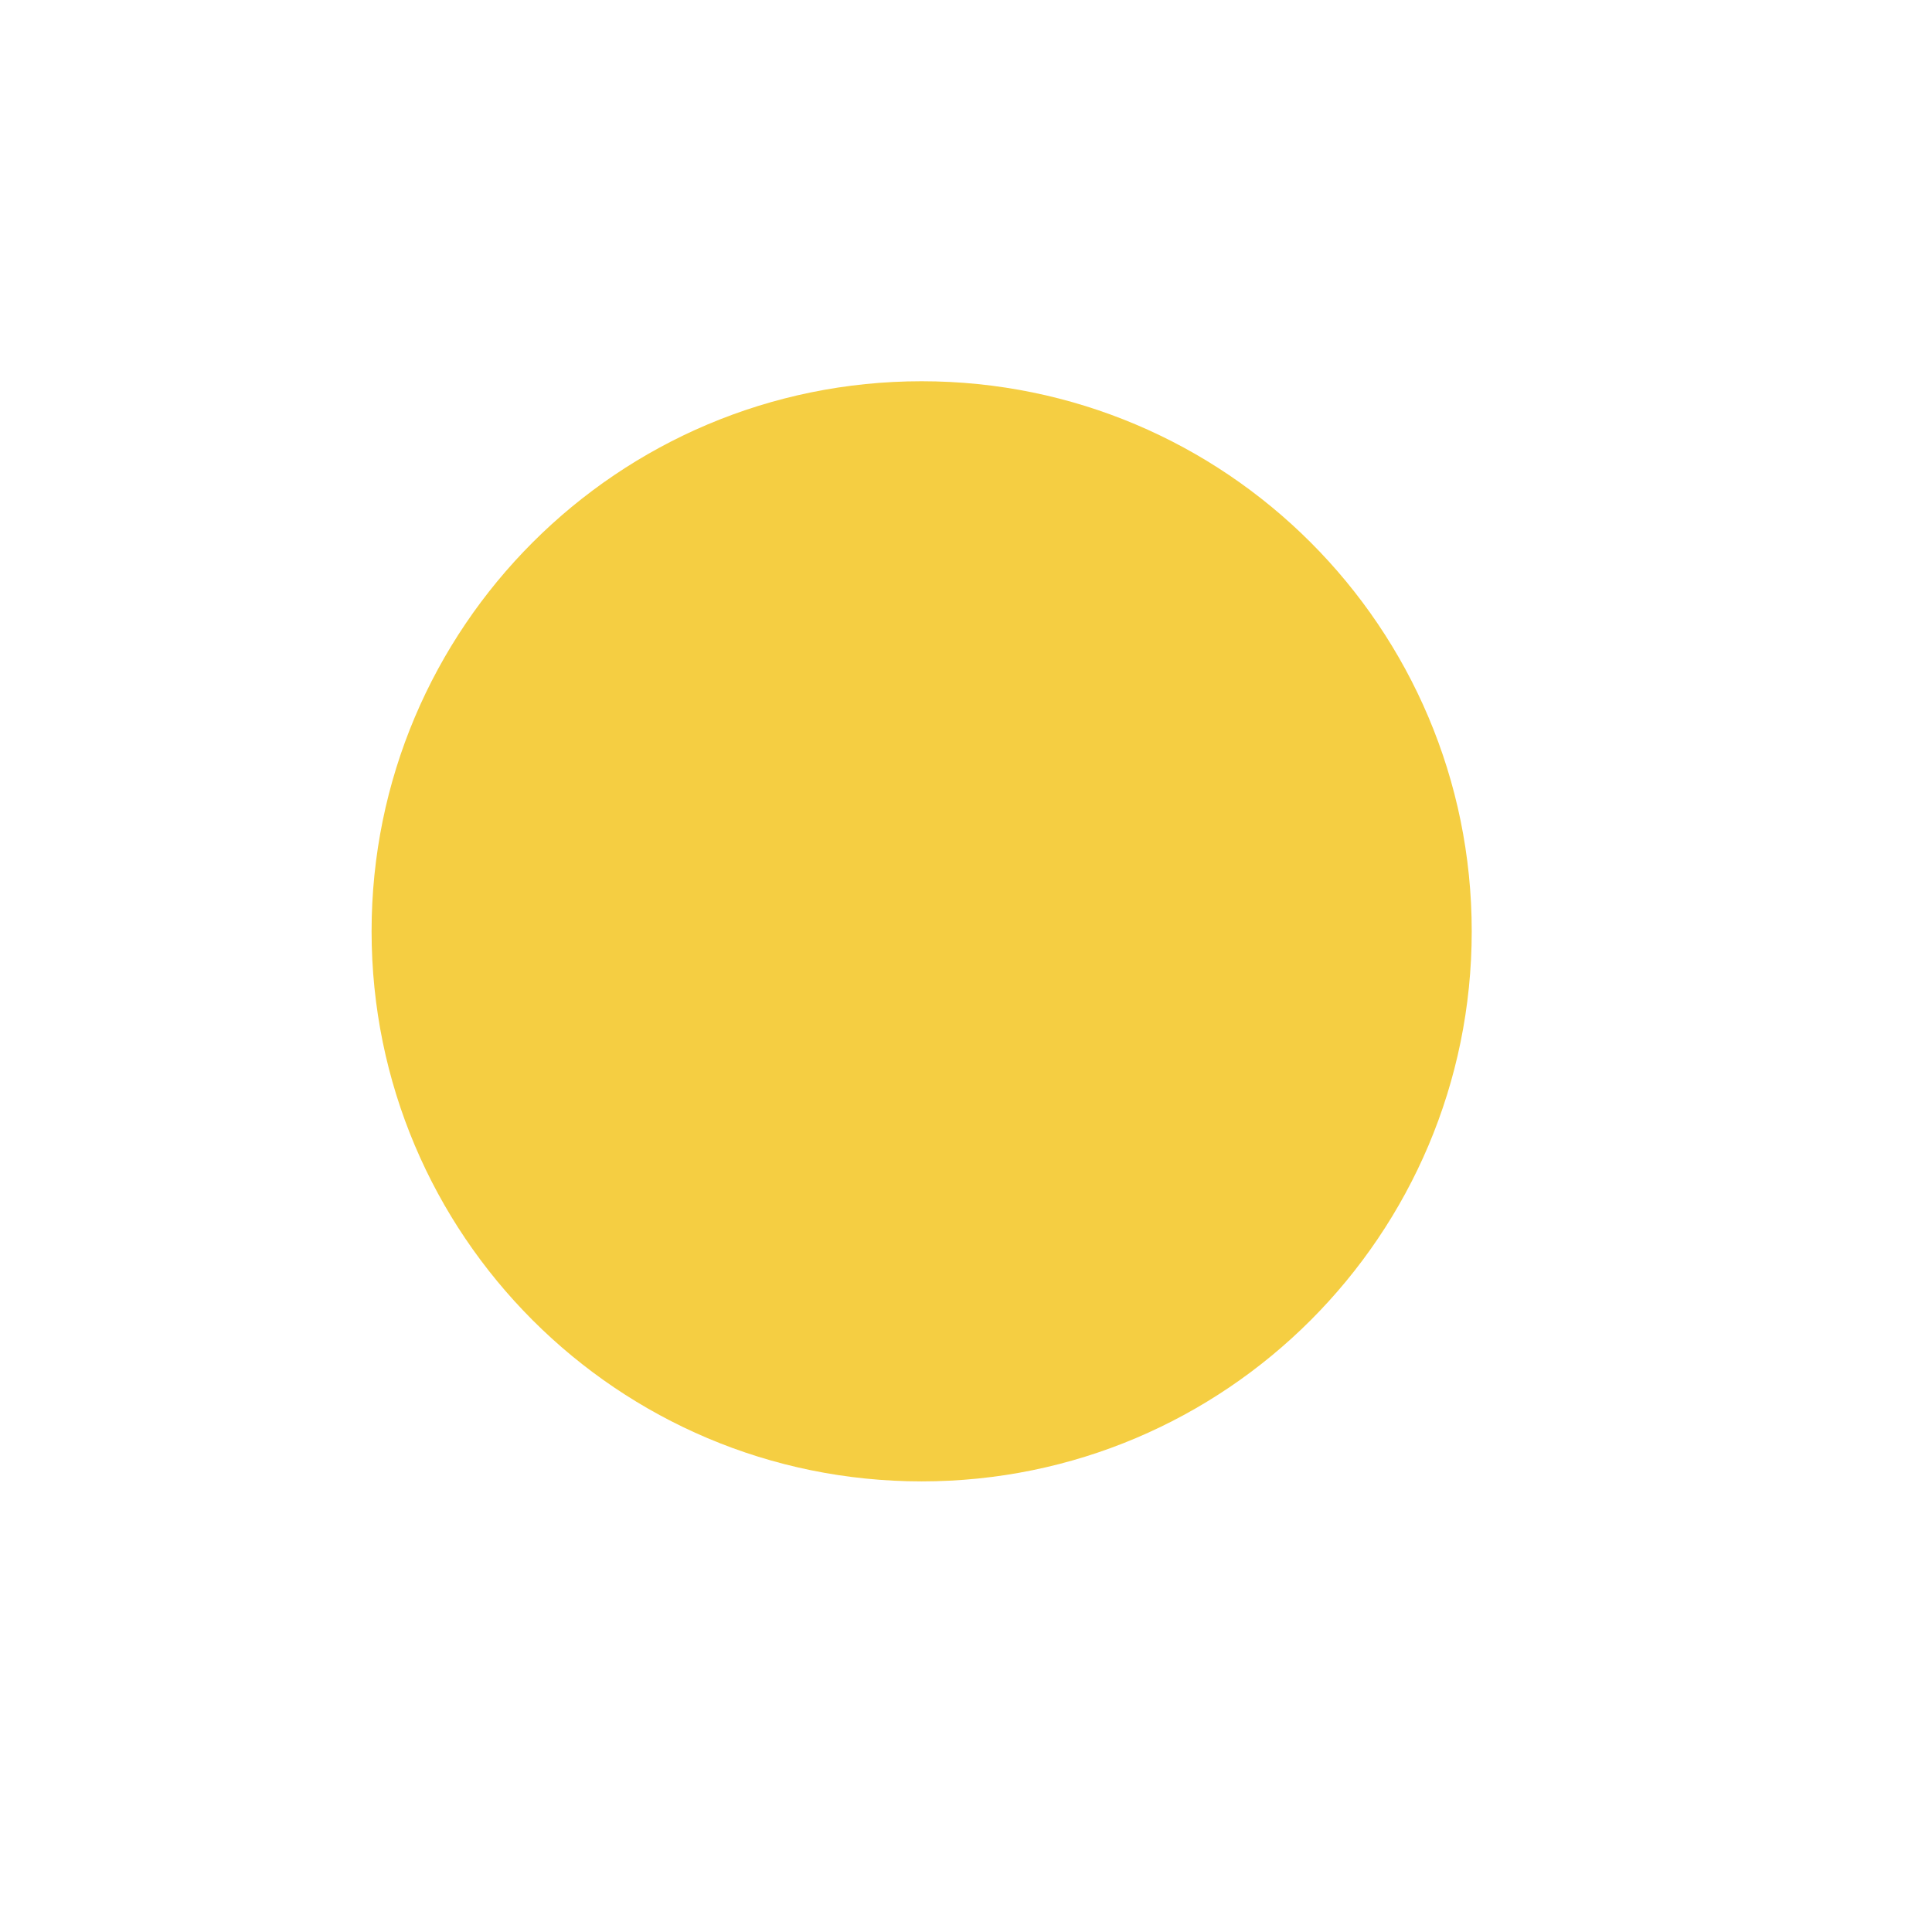 <svg width="21" height="21" viewBox="0 0 21 21" fill="none" xmlns="http://www.w3.org/2000/svg">
<path d="M10.018 16.102C13.32 16.102 15.997 13.425 15.997 10.123C15.997 6.821 13.32 4.144 10.018 4.144C6.716 4.144 4.039 6.821 4.039 10.123C4.039 13.425 6.716 16.102 10.018 16.102Z" fill="#F5CE42"/>
</svg>
